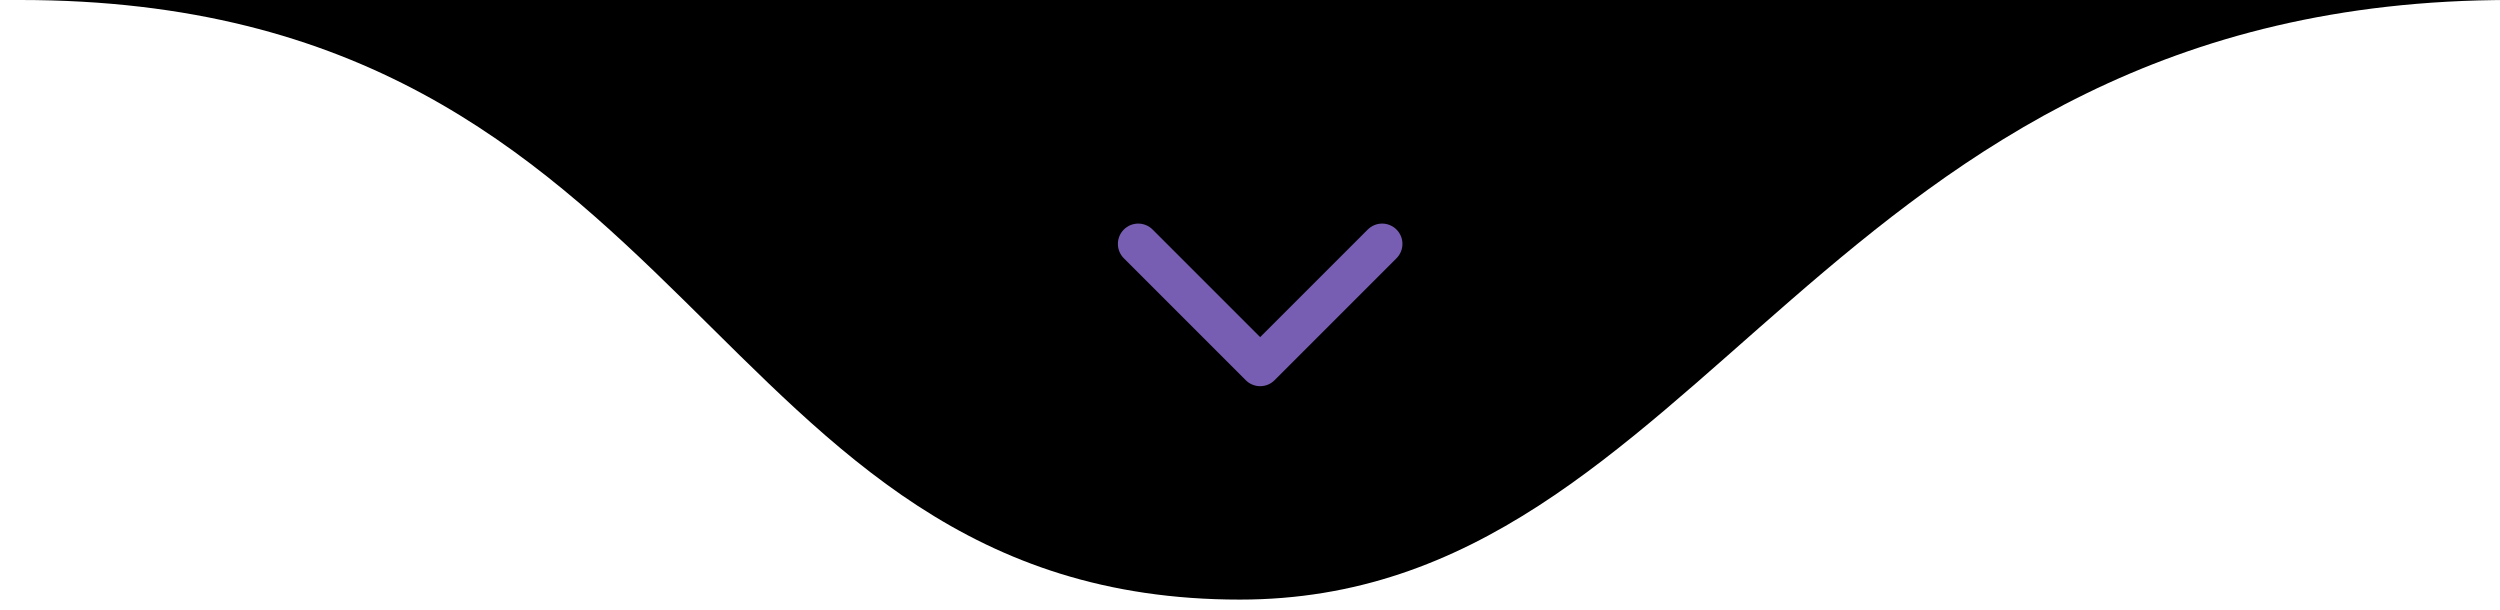 <svg xmlns="http://www.w3.org/2000/svg" width="123" height="30" viewBox="0 0 123 30" fill="none"><g clip-path="url(#clip0_750_6)"><path d="M61 29.5C34.5 29.5 34.5 0 1 0H123.5C89.5 0 84 29.5 61 29.5Z" fill="black"></path><path d="M68 12L62 18L56 12" stroke="#775EB2" stroke-width="2" stroke-linecap="round" stroke-linejoin="round"></path></g><defs><clipPath id="clip0_750_6"><rect width="123" height="30" fill="white"></rect></clipPath></defs></svg>